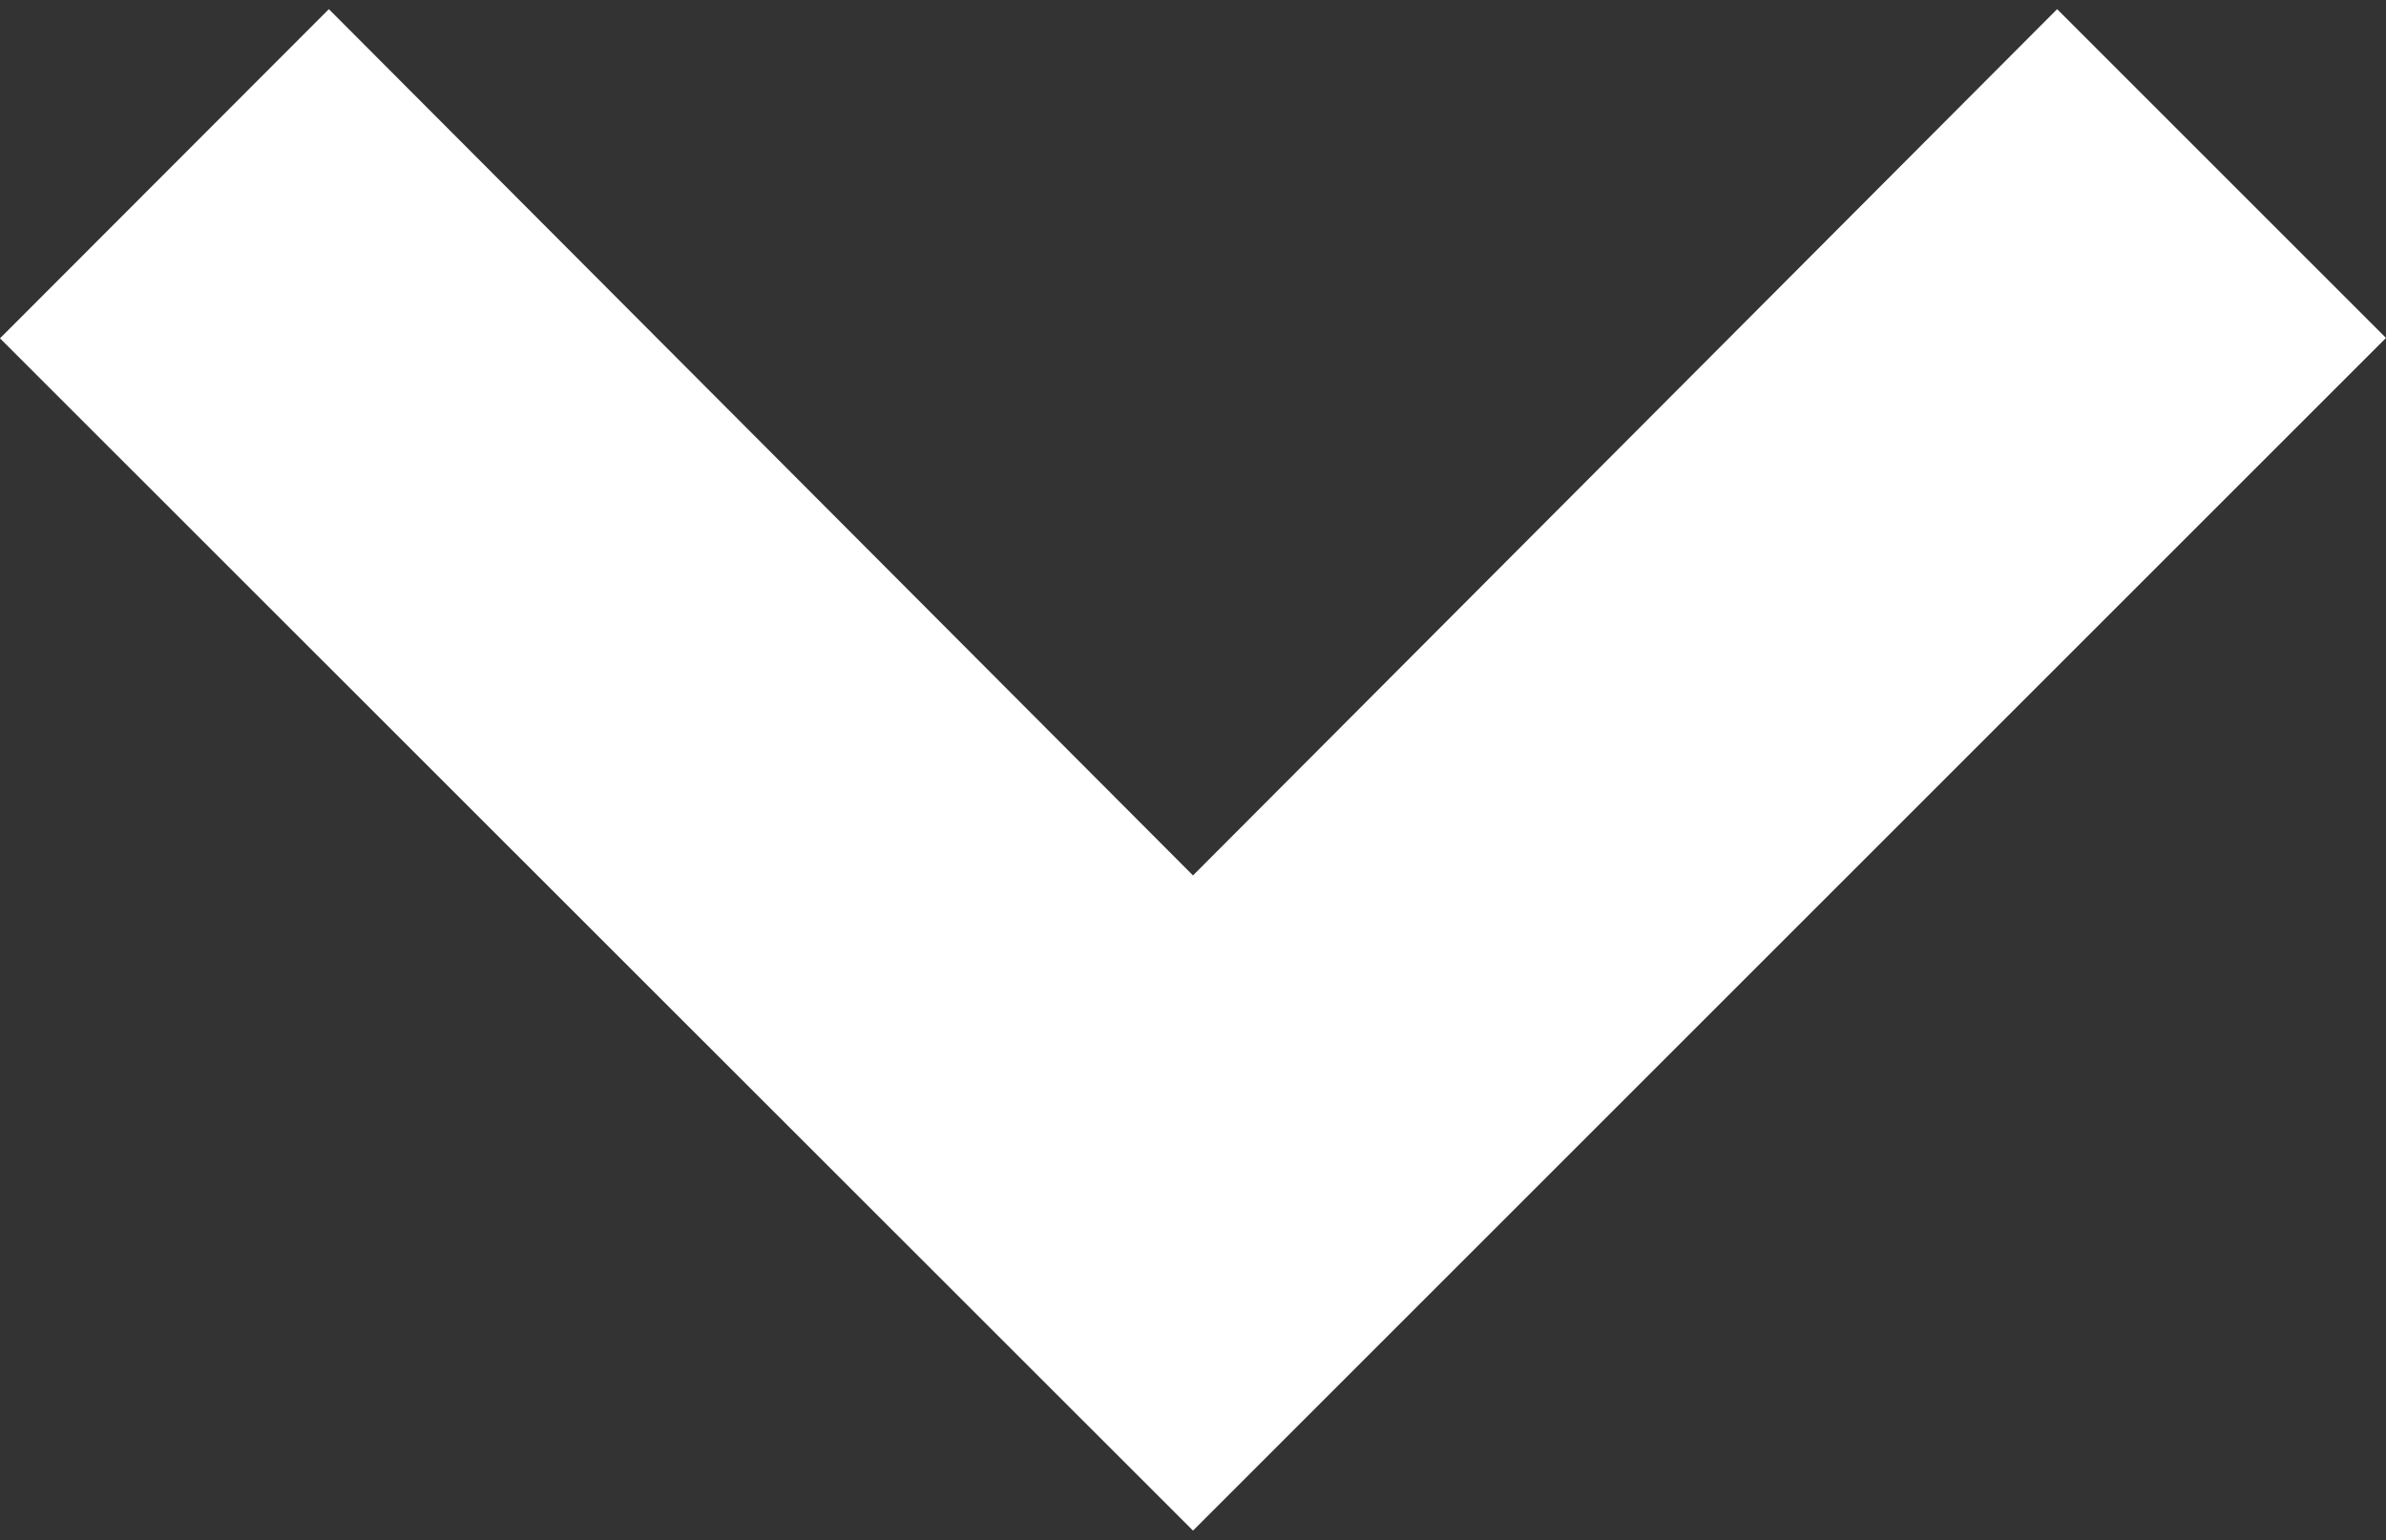 <?xml version="1.0" encoding="UTF-8"?>
<svg id="Layer_1" data-name="Layer 1" xmlns="http://www.w3.org/2000/svg" width="60" height="38.74" viewBox="0 0 60 38.74">
  <rect x="0" y="0" width="60" height="38.74" fill="#333333" stroke="none"/>
  <defs>
    <style>
      .cls-1 {
        fill: #fff;
      }
    </style>
  </defs>
  <path class="cls-1" d="M0,8.51L8.27,.23,30,22.02,51.73,.23l8.27,8.27-30,30L0,8.51Z"/>
</svg>